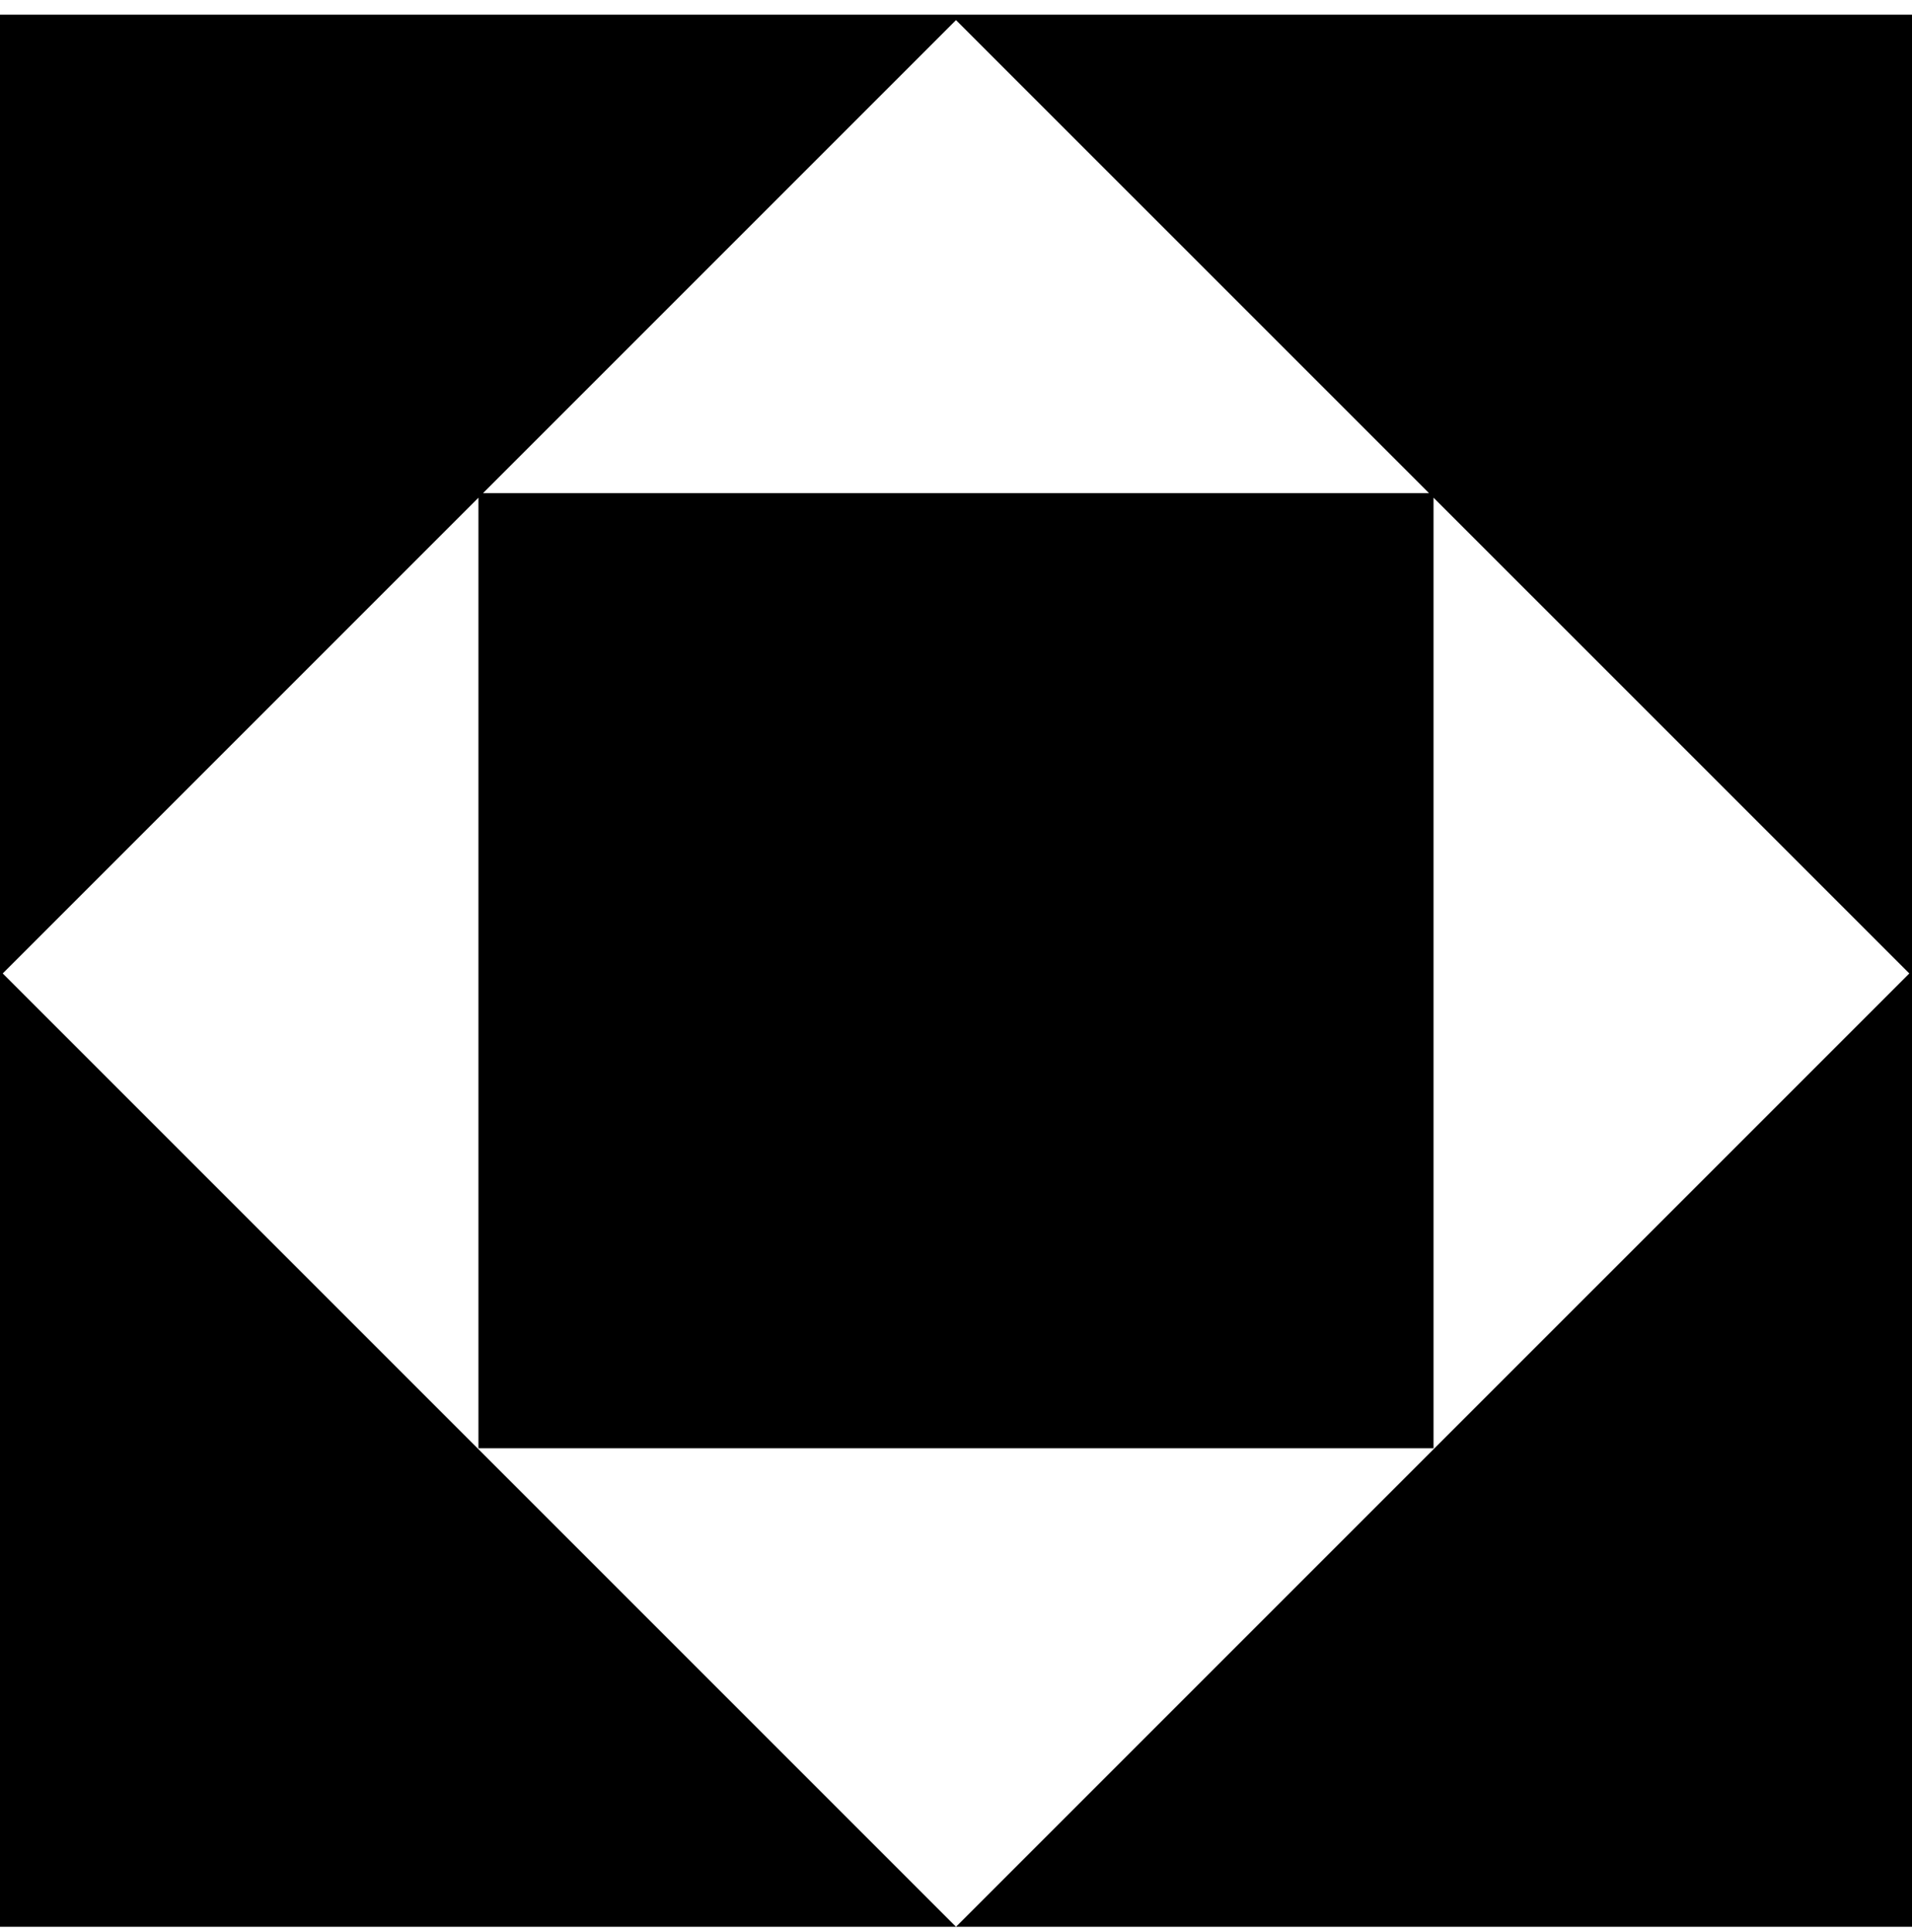 <svg xmlns="http://www.w3.org/2000/svg" width="96" height="97" fill="none"><g clip-path="url(#a)"><path fill="#000" fill-rule="evenodd" d="M0 .736v96h48L.137 48.873l23.885-23.886v47.726h47.955V24.986l23.888 23.887L48 96.736h48v-96H0Zm24.251 24.022L48 1.009l23.75 23.749h-47.5Z" clip-rule="evenodd"/></g><defs><clipPath id="a"><path fill="#fff" d="M0 .736h96v96H0z"/></clipPath></defs></svg>